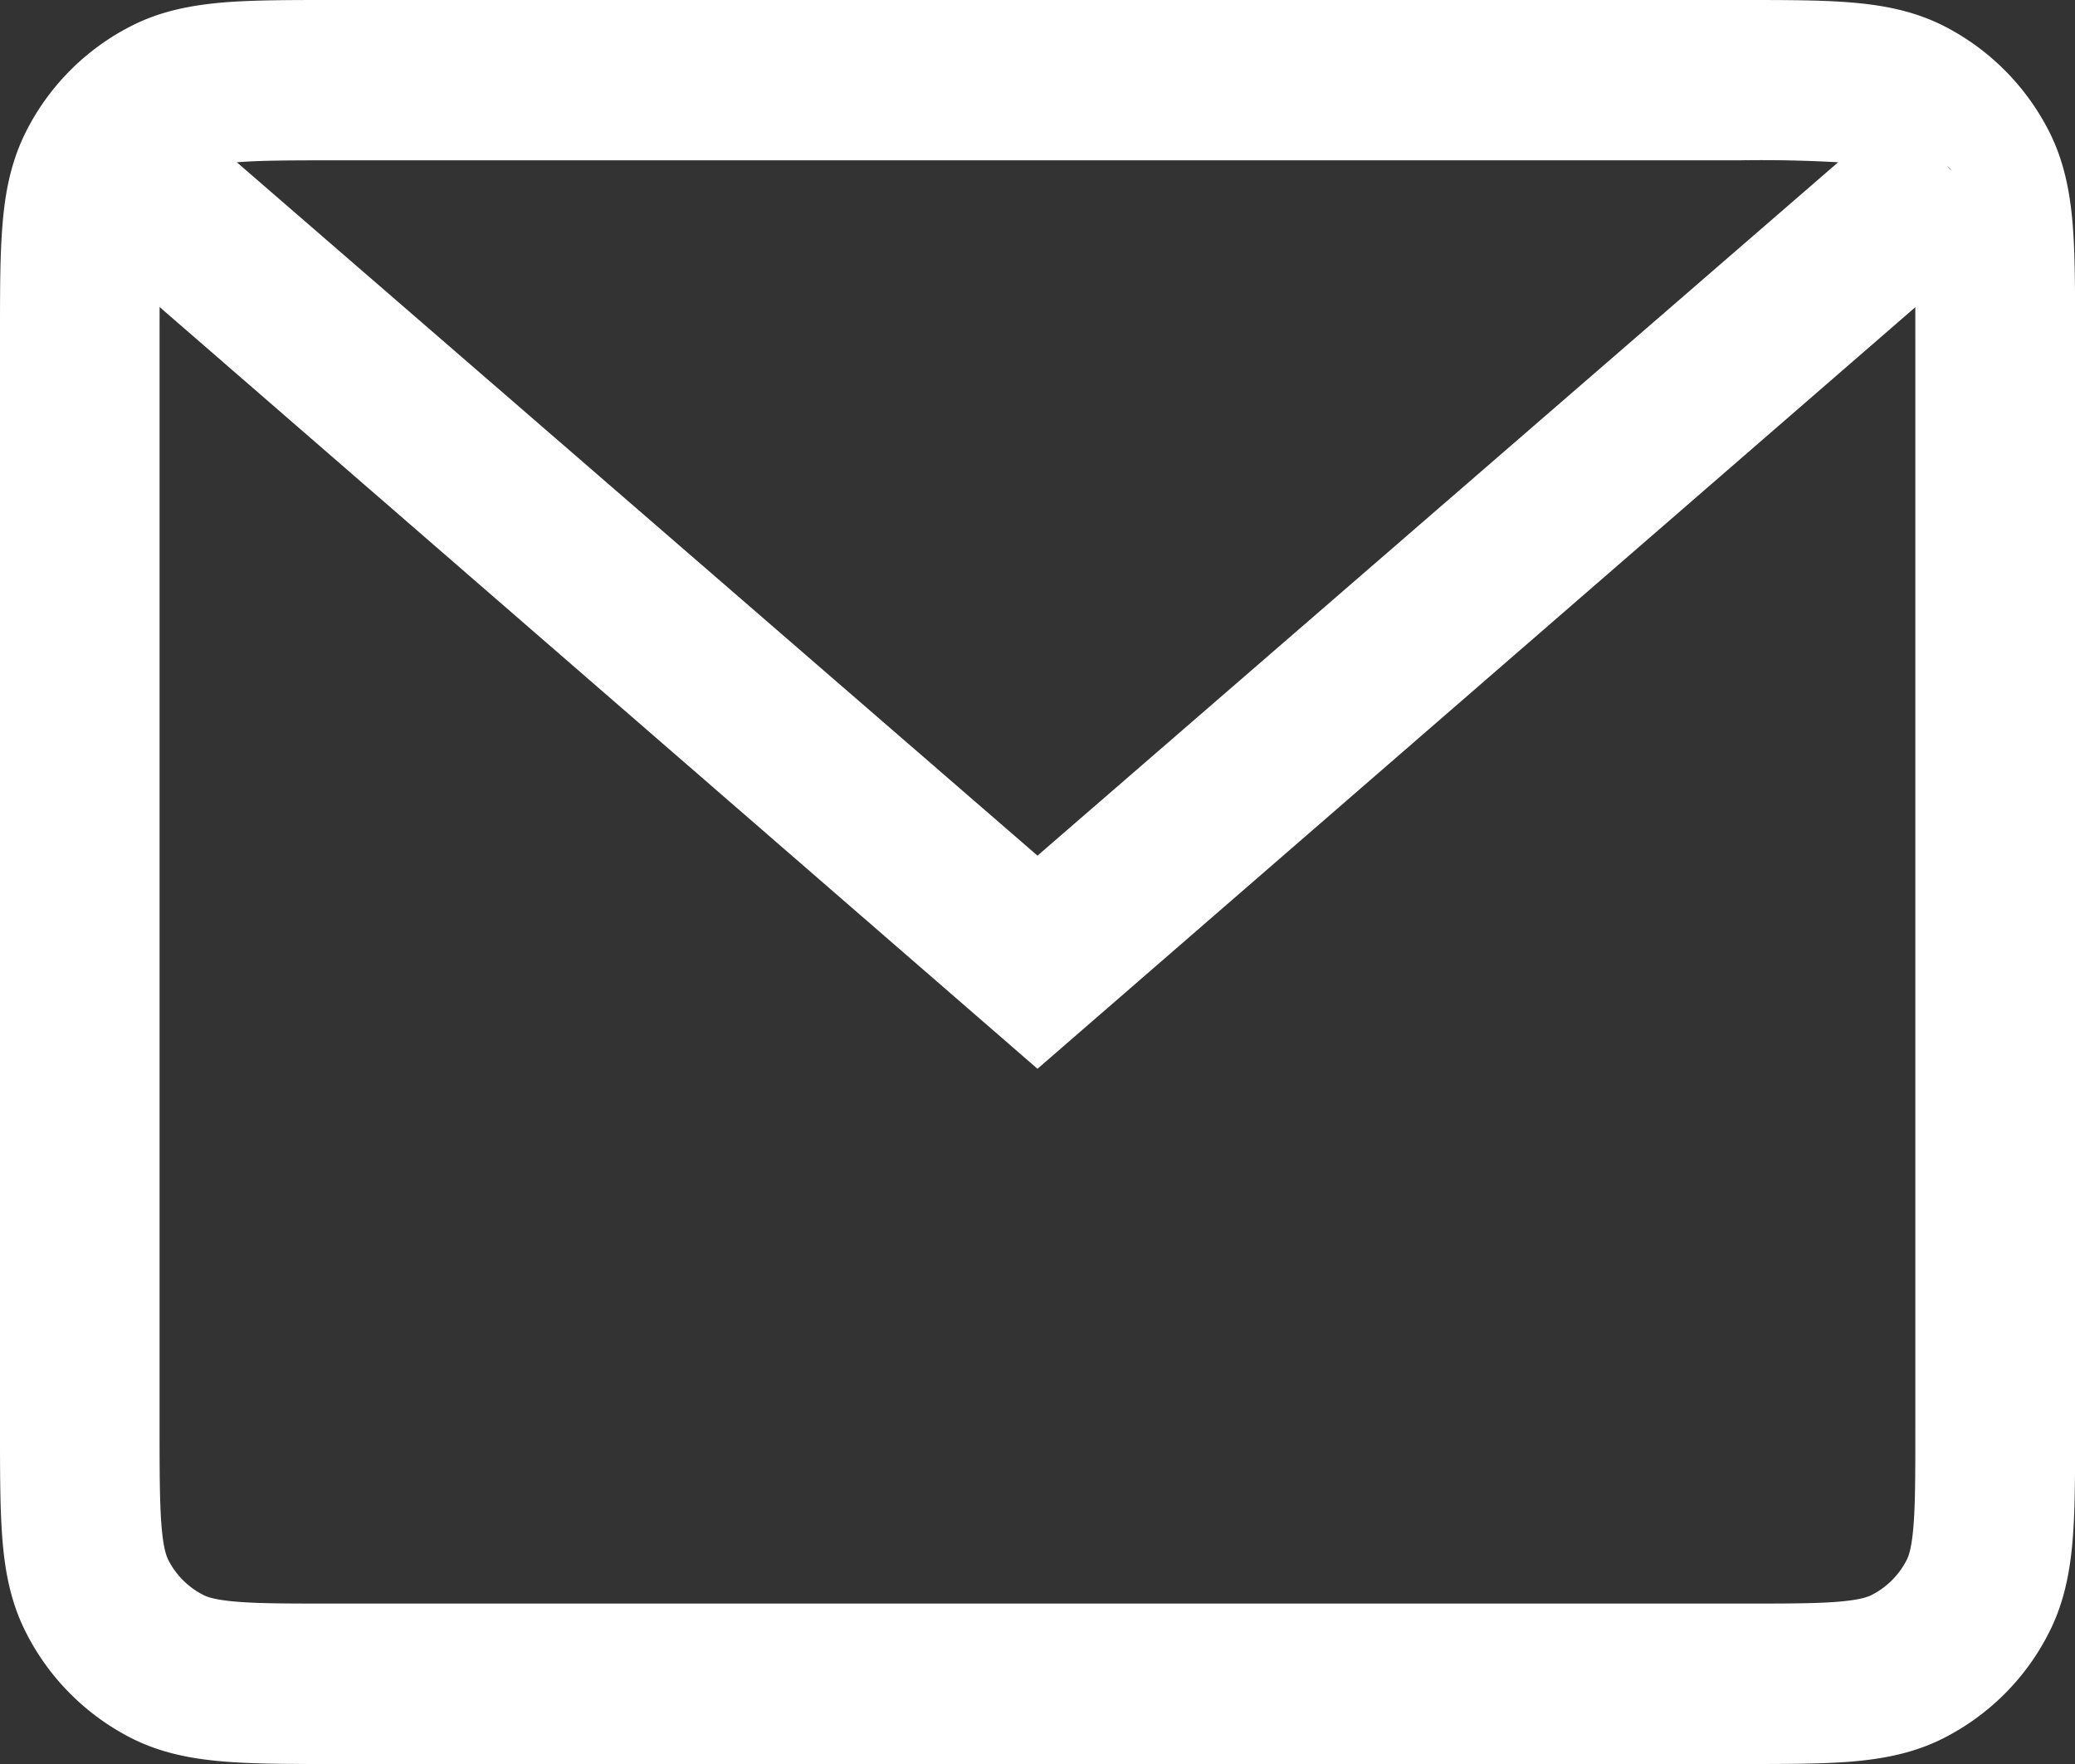 <svg width="20" height="17" fill="none" xmlns="http://www.w3.org/2000/svg"><rect width="100%" height="100%" fill="#333333" stroke="none"/><path fill-rule="evenodd" clip-rule="evenodd" d="M3.201 0H16.8c.405 0 .755 0 1.043.024.304.025.607.08.898.229.434.222.787.577 1.009 1.013.148.292.203.596.228.901.023.29.023.641.023 1.049v10.568c0 .408 0 .76-.023 1.048-.025.306-.08.61-.229.902-.22.436-.574.791-1.008 1.013-.291.15-.594.204-.898.23-.288.023-.638.023-1.043.023H3.2c-.405 0-.755 0-1.043-.024-.304-.025-.607-.08-.898-.229a2.313 2.313 0 01-1.008-1.013c-.149-.292-.204-.596-.228-.902C0 14.543 0 14.192 0 13.784V3.216c0-.408 0-.76.024-1.049.024-.305.08-.609.228-.901C.472.83.826.475 1.26.253c.291-.15.594-.204.898-.23C2.446 0 2.796 0 3.2 0zm-.918 1.564c-.209.017-.286.046-.325.066a.771.771 0 00-.336.337c-.02.039-.048.116-.065.326-.018.22-.019.507-.019.952v10.51c0 .445.001.733.019.952.017.21.046.287.065.326a.771.771 0 00.336.337c.038.02.116.049.325.066.218.018.504.018.948.018h13.538c.444 0 .73 0 .948-.018.209-.017.287-.046.325-.066a.771.771 0 00.336-.337c.02-.039.048-.116.065-.326.018-.22.018-.507.018-.953V3.245c0-.445 0-.733-.018-.952-.017-.21.379-.618.36-.656-.074-.146-.617.067-.762-.007-.038-.02-.115-.049-.324-.066a13.019 13.019 0 00-.948-.019H3.231c-.444 0-.73.001-.948.019z" fill="#fff"/><path fill-rule="evenodd" clip-rule="evenodd" d="M1.198 1.637a.767.767 0 011.085-.073L10 8.246l7.717-6.682a.767.767 0 011.085.073c.28.32.248.809-.072 1.09L10 10.3 1.27 2.726a.775.775 0 01-.073-1.09z" fill="#fff"/></svg>